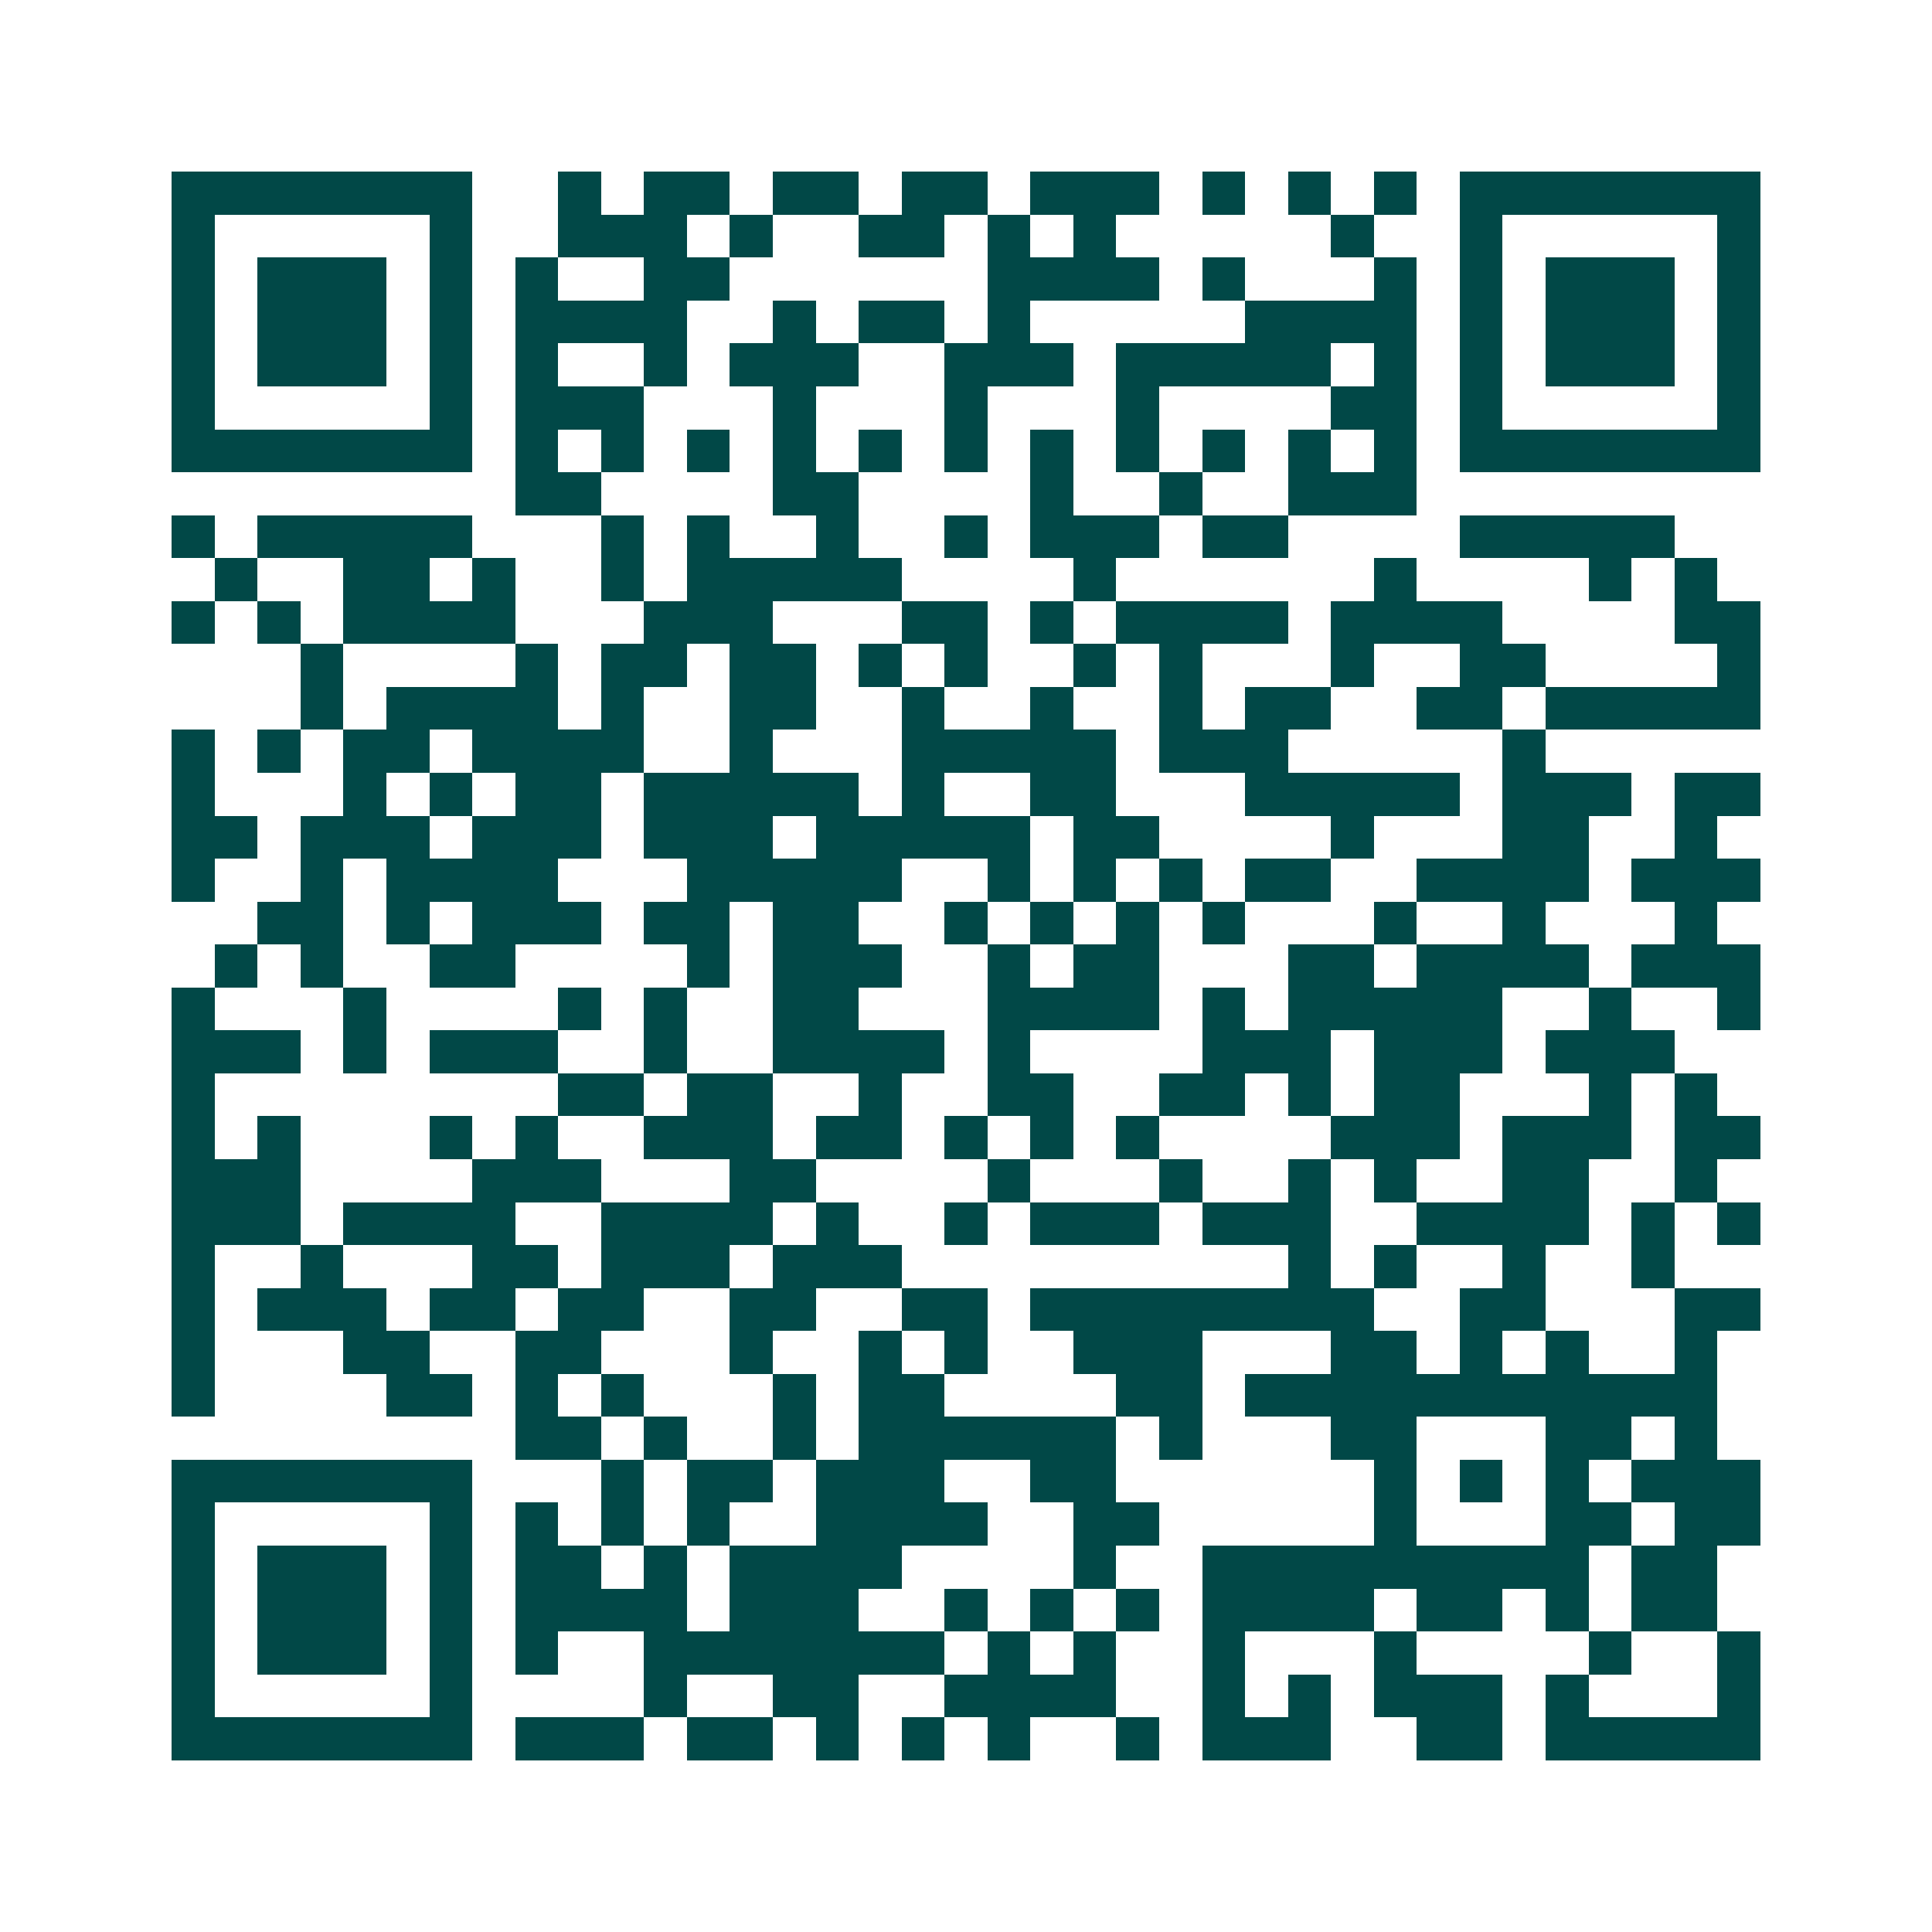 <svg xmlns="http://www.w3.org/2000/svg" width="200" height="200" viewBox="0 0 45 45" shape-rendering="crispEdges"><path fill="#ffffff" d="M0 0h45v45H0z"/><path stroke="#014847" d="M4 4.5h7m2 0h1m1 0h2m1 0h2m1 0h2m1 0h3m1 0h1m1 0h1m1 0h1m1 0h7M4 5.5h1m5 0h1m2 0h3m1 0h1m2 0h2m1 0h1m1 0h1m5 0h1m2 0h1m5 0h1M4 6.5h1m1 0h3m1 0h1m1 0h1m2 0h2m6 0h4m1 0h1m3 0h1m1 0h1m1 0h3m1 0h1M4 7.5h1m1 0h3m1 0h1m1 0h4m2 0h1m1 0h2m1 0h1m5 0h4m1 0h1m1 0h3m1 0h1M4 8.5h1m1 0h3m1 0h1m1 0h1m2 0h1m1 0h3m2 0h3m1 0h5m1 0h1m1 0h1m1 0h3m1 0h1M4 9.5h1m5 0h1m1 0h3m3 0h1m3 0h1m3 0h1m4 0h2m1 0h1m5 0h1M4 10.5h7m1 0h1m1 0h1m1 0h1m1 0h1m1 0h1m1 0h1m1 0h1m1 0h1m1 0h1m1 0h1m1 0h1m1 0h7M12 11.5h2m4 0h2m4 0h1m2 0h1m2 0h3M4 12.5h1m1 0h5m3 0h1m1 0h1m2 0h1m2 0h1m1 0h3m1 0h2m4 0h5M5 13.5h1m2 0h2m1 0h1m2 0h1m1 0h5m4 0h1m6 0h1m4 0h1m1 0h1M4 14.5h1m1 0h1m1 0h4m3 0h3m3 0h2m1 0h1m1 0h4m1 0h4m4 0h2M7 15.5h1m4 0h1m1 0h2m1 0h2m1 0h1m1 0h1m2 0h1m1 0h1m3 0h1m2 0h2m4 0h1M7 16.5h1m1 0h4m1 0h1m2 0h2m2 0h1m2 0h1m2 0h1m1 0h2m2 0h2m1 0h5M4 17.5h1m1 0h1m1 0h2m1 0h4m2 0h1m3 0h5m1 0h3m5 0h1M4 18.5h1m3 0h1m1 0h1m1 0h2m1 0h5m1 0h1m2 0h2m3 0h5m1 0h3m1 0h2M4 19.5h2m1 0h3m1 0h3m1 0h3m1 0h5m1 0h2m4 0h1m3 0h2m2 0h1M4 20.5h1m2 0h1m1 0h4m3 0h5m2 0h1m1 0h1m1 0h1m1 0h2m2 0h4m1 0h3M6 21.5h2m1 0h1m1 0h3m1 0h2m1 0h2m2 0h1m1 0h1m1 0h1m1 0h1m3 0h1m2 0h1m3 0h1M5 22.5h1m1 0h1m2 0h2m4 0h1m1 0h3m2 0h1m1 0h2m3 0h2m1 0h4m1 0h3M4 23.5h1m3 0h1m4 0h1m1 0h1m2 0h2m3 0h4m1 0h1m1 0h5m2 0h1m2 0h1M4 24.5h3m1 0h1m1 0h3m2 0h1m2 0h4m1 0h1m4 0h3m1 0h3m1 0h3M4 25.5h1m8 0h2m1 0h2m2 0h1m2 0h2m2 0h2m1 0h1m1 0h2m3 0h1m1 0h1M4 26.5h1m1 0h1m3 0h1m1 0h1m2 0h3m1 0h2m1 0h1m1 0h1m1 0h1m4 0h3m1 0h3m1 0h2M4 27.5h3m4 0h3m3 0h2m4 0h1m3 0h1m2 0h1m1 0h1m2 0h2m2 0h1M4 28.5h3m1 0h4m2 0h4m1 0h1m2 0h1m1 0h3m1 0h3m2 0h4m1 0h1m1 0h1M4 29.5h1m2 0h1m3 0h2m1 0h3m1 0h3m9 0h1m1 0h1m2 0h1m2 0h1M4 30.5h1m1 0h3m1 0h2m1 0h2m2 0h2m2 0h2m1 0h8m2 0h2m3 0h2M4 31.5h1m3 0h2m2 0h2m3 0h1m2 0h1m1 0h1m2 0h3m3 0h2m1 0h1m1 0h1m2 0h1M4 32.5h1m4 0h2m1 0h1m1 0h1m3 0h1m1 0h2m4 0h2m1 0h11M12 33.5h2m1 0h1m2 0h1m1 0h6m1 0h1m3 0h2m3 0h2m1 0h1M4 34.5h7m3 0h1m1 0h2m1 0h3m2 0h2m6 0h1m1 0h1m1 0h1m1 0h3M4 35.5h1m5 0h1m1 0h1m1 0h1m1 0h1m2 0h4m2 0h2m5 0h1m3 0h2m1 0h2M4 36.5h1m1 0h3m1 0h1m1 0h2m1 0h1m1 0h4m4 0h1m2 0h9m1 0h2M4 37.5h1m1 0h3m1 0h1m1 0h4m1 0h3m2 0h1m1 0h1m1 0h1m1 0h4m1 0h2m1 0h1m1 0h2M4 38.5h1m1 0h3m1 0h1m1 0h1m2 0h7m1 0h1m1 0h1m2 0h1m3 0h1m4 0h1m2 0h1M4 39.5h1m5 0h1m4 0h1m2 0h2m2 0h4m2 0h1m1 0h1m1 0h3m1 0h1m3 0h1M4 40.5h7m1 0h3m1 0h2m1 0h1m1 0h1m1 0h1m2 0h1m1 0h3m2 0h2m1 0h5"/></svg>
